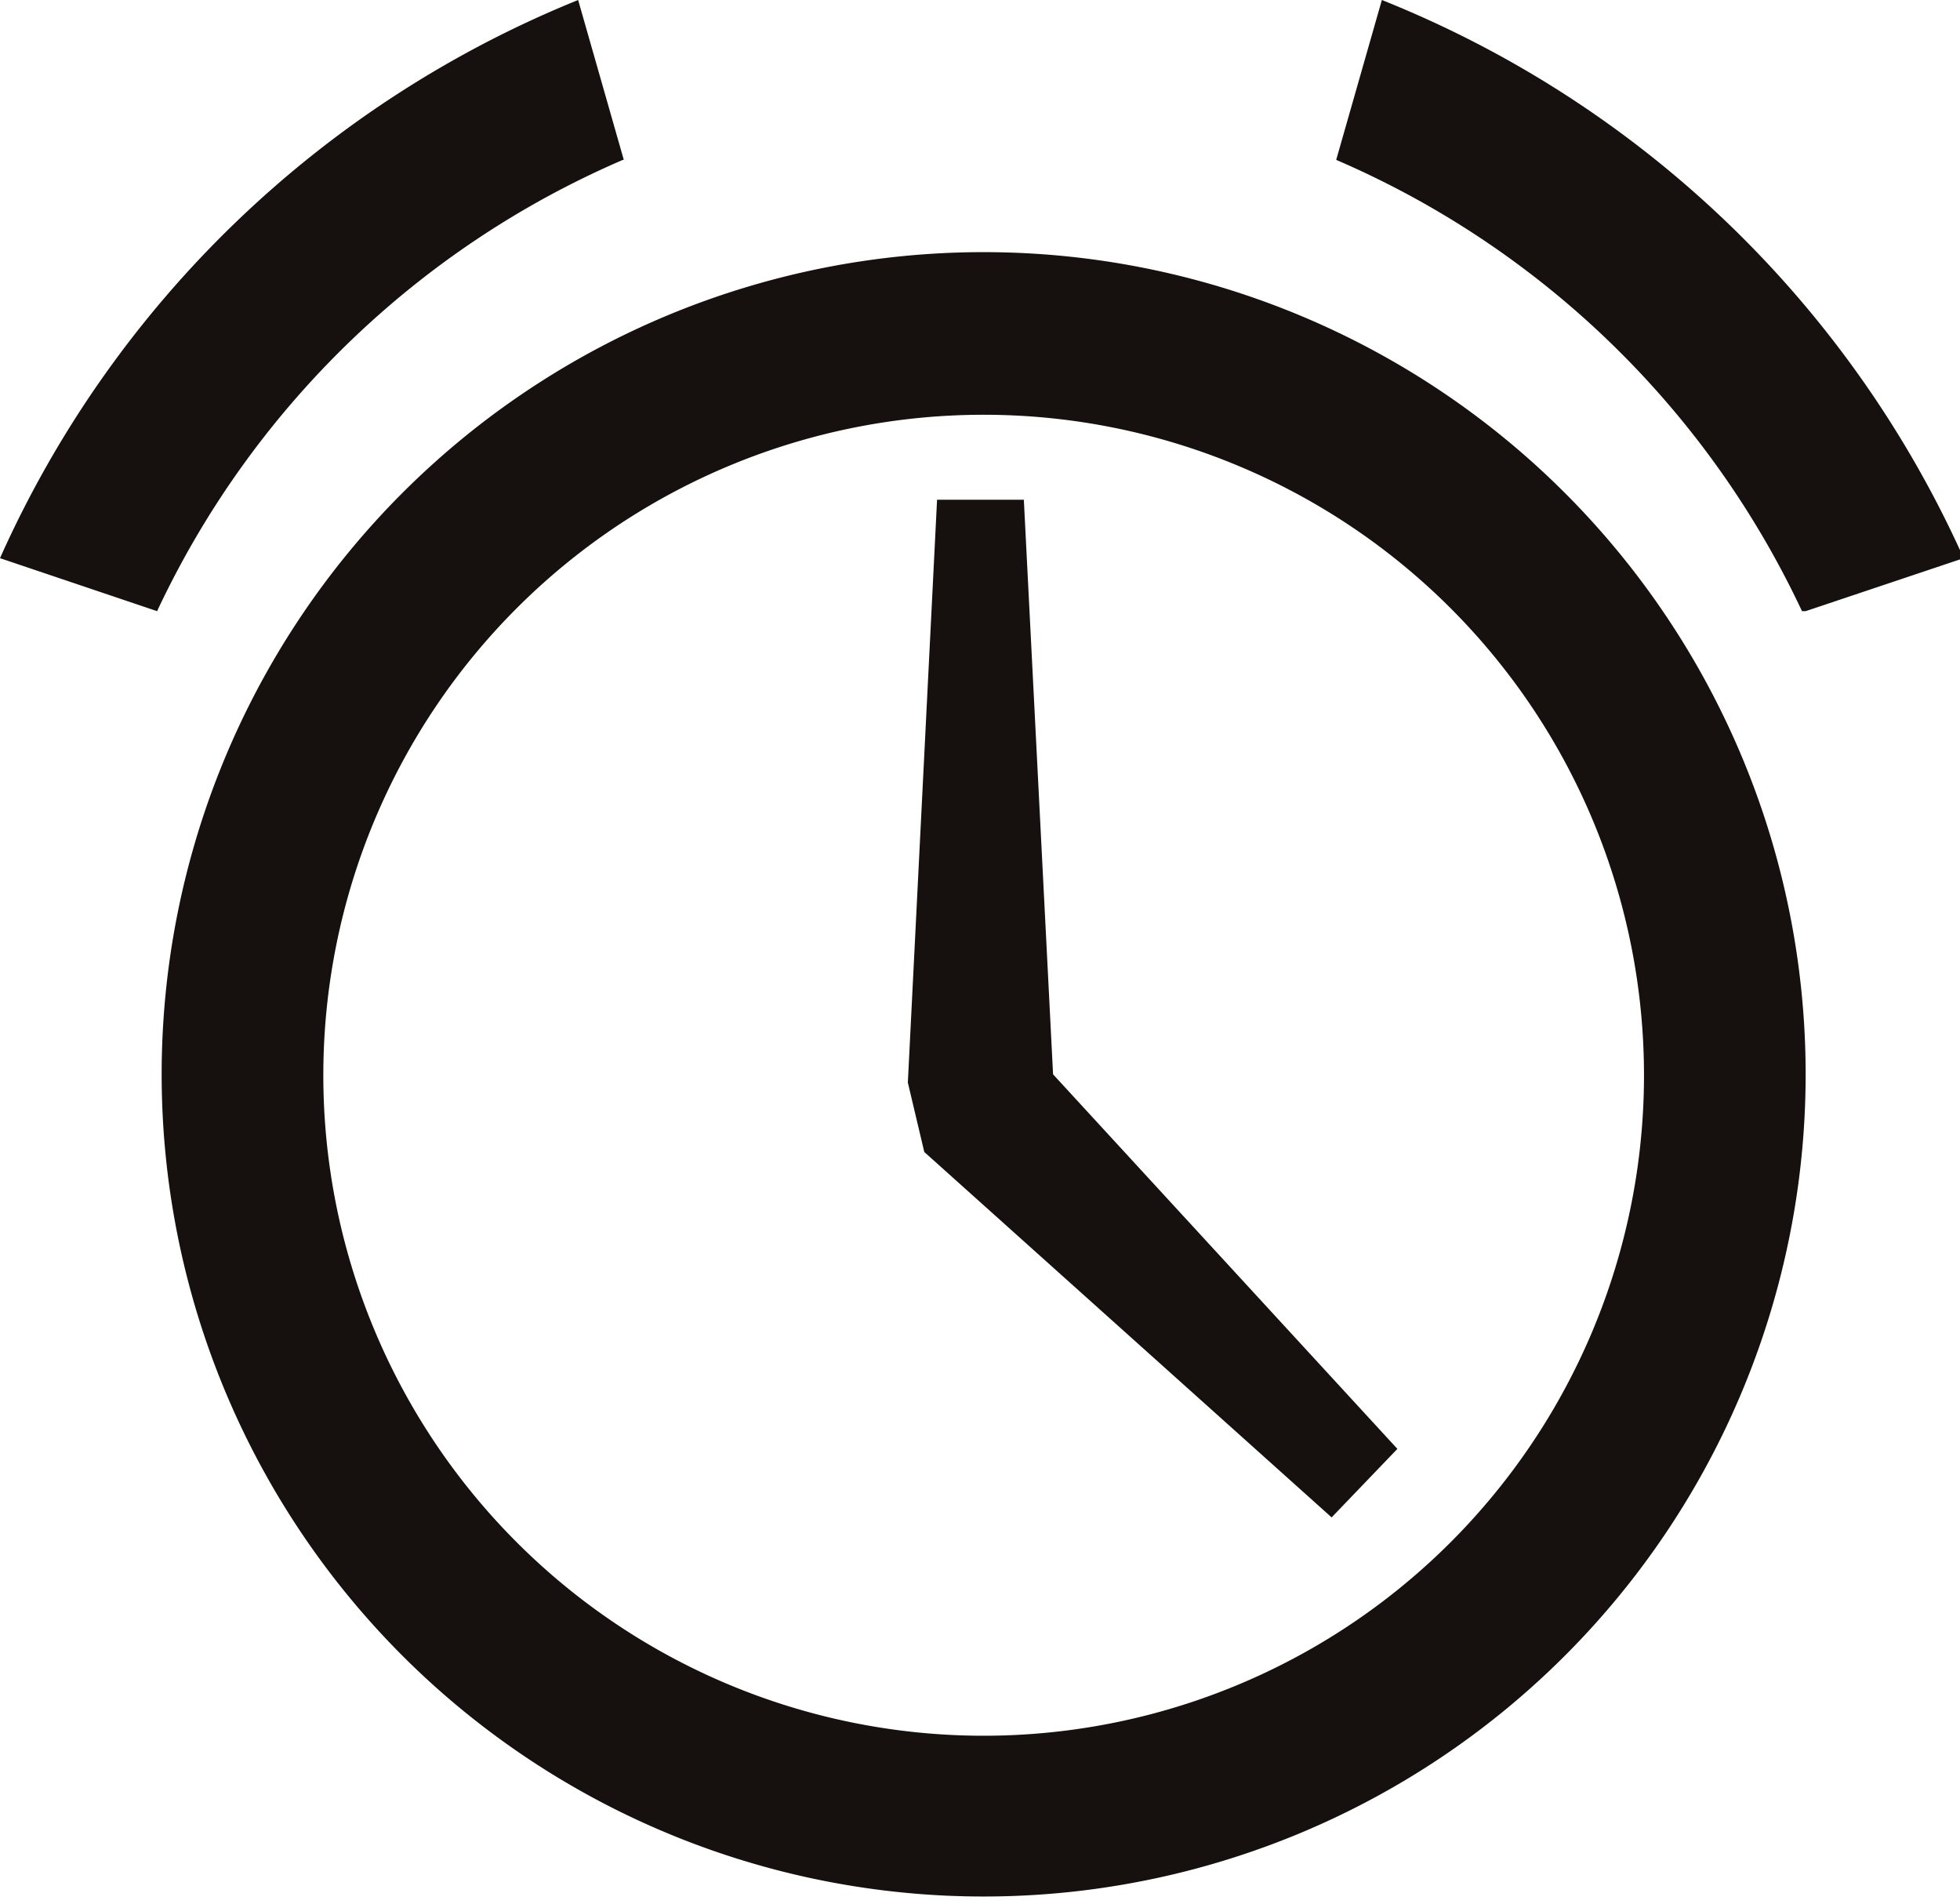 <svg xmlns="http://www.w3.org/2000/svg" xmlns:xlink="http://www.w3.org/1999/xlink" viewBox="0 0 21.46 20.84"><defs><style>.cls-1{fill:none;}.cls-2{clip-path:url(#clip-path);}.cls-3{fill:#16100e;}</style><clipPath id="clip-path" transform="translate(0)"><rect class="cls-1" width="21.46" height="20.84"/></clipPath></defs><title>sleep_cycle_alarms_icon</title><g id="Calque_2" data-name="Calque 2"><g id="Calque_17" data-name="Calque 17"><g class="cls-2"><path class="cls-3" d="M11.53,11.76l3.77,4.1-.72.75-4.46-4-.18-.76.32-6.38h.95Zm8.24,0a9,9,0,1,1-9-9,9,9,0,0,1,9,9M18,11.8A7.23,7.23,0,1,0,10.73,19,7.23,7.23,0,0,0,18,11.8m1.77-5.11,1.73-.58A11.77,11.77,0,0,0,15.13,0l-.5,1.75a10,10,0,0,1,5.1,4.94M6.83,1.75,6.33,0A11.77,11.77,0,0,0,0,6.11l1.72.58a10,10,0,0,1,5.1-4.94" transform="translate(0)"/></g></g></g></svg>